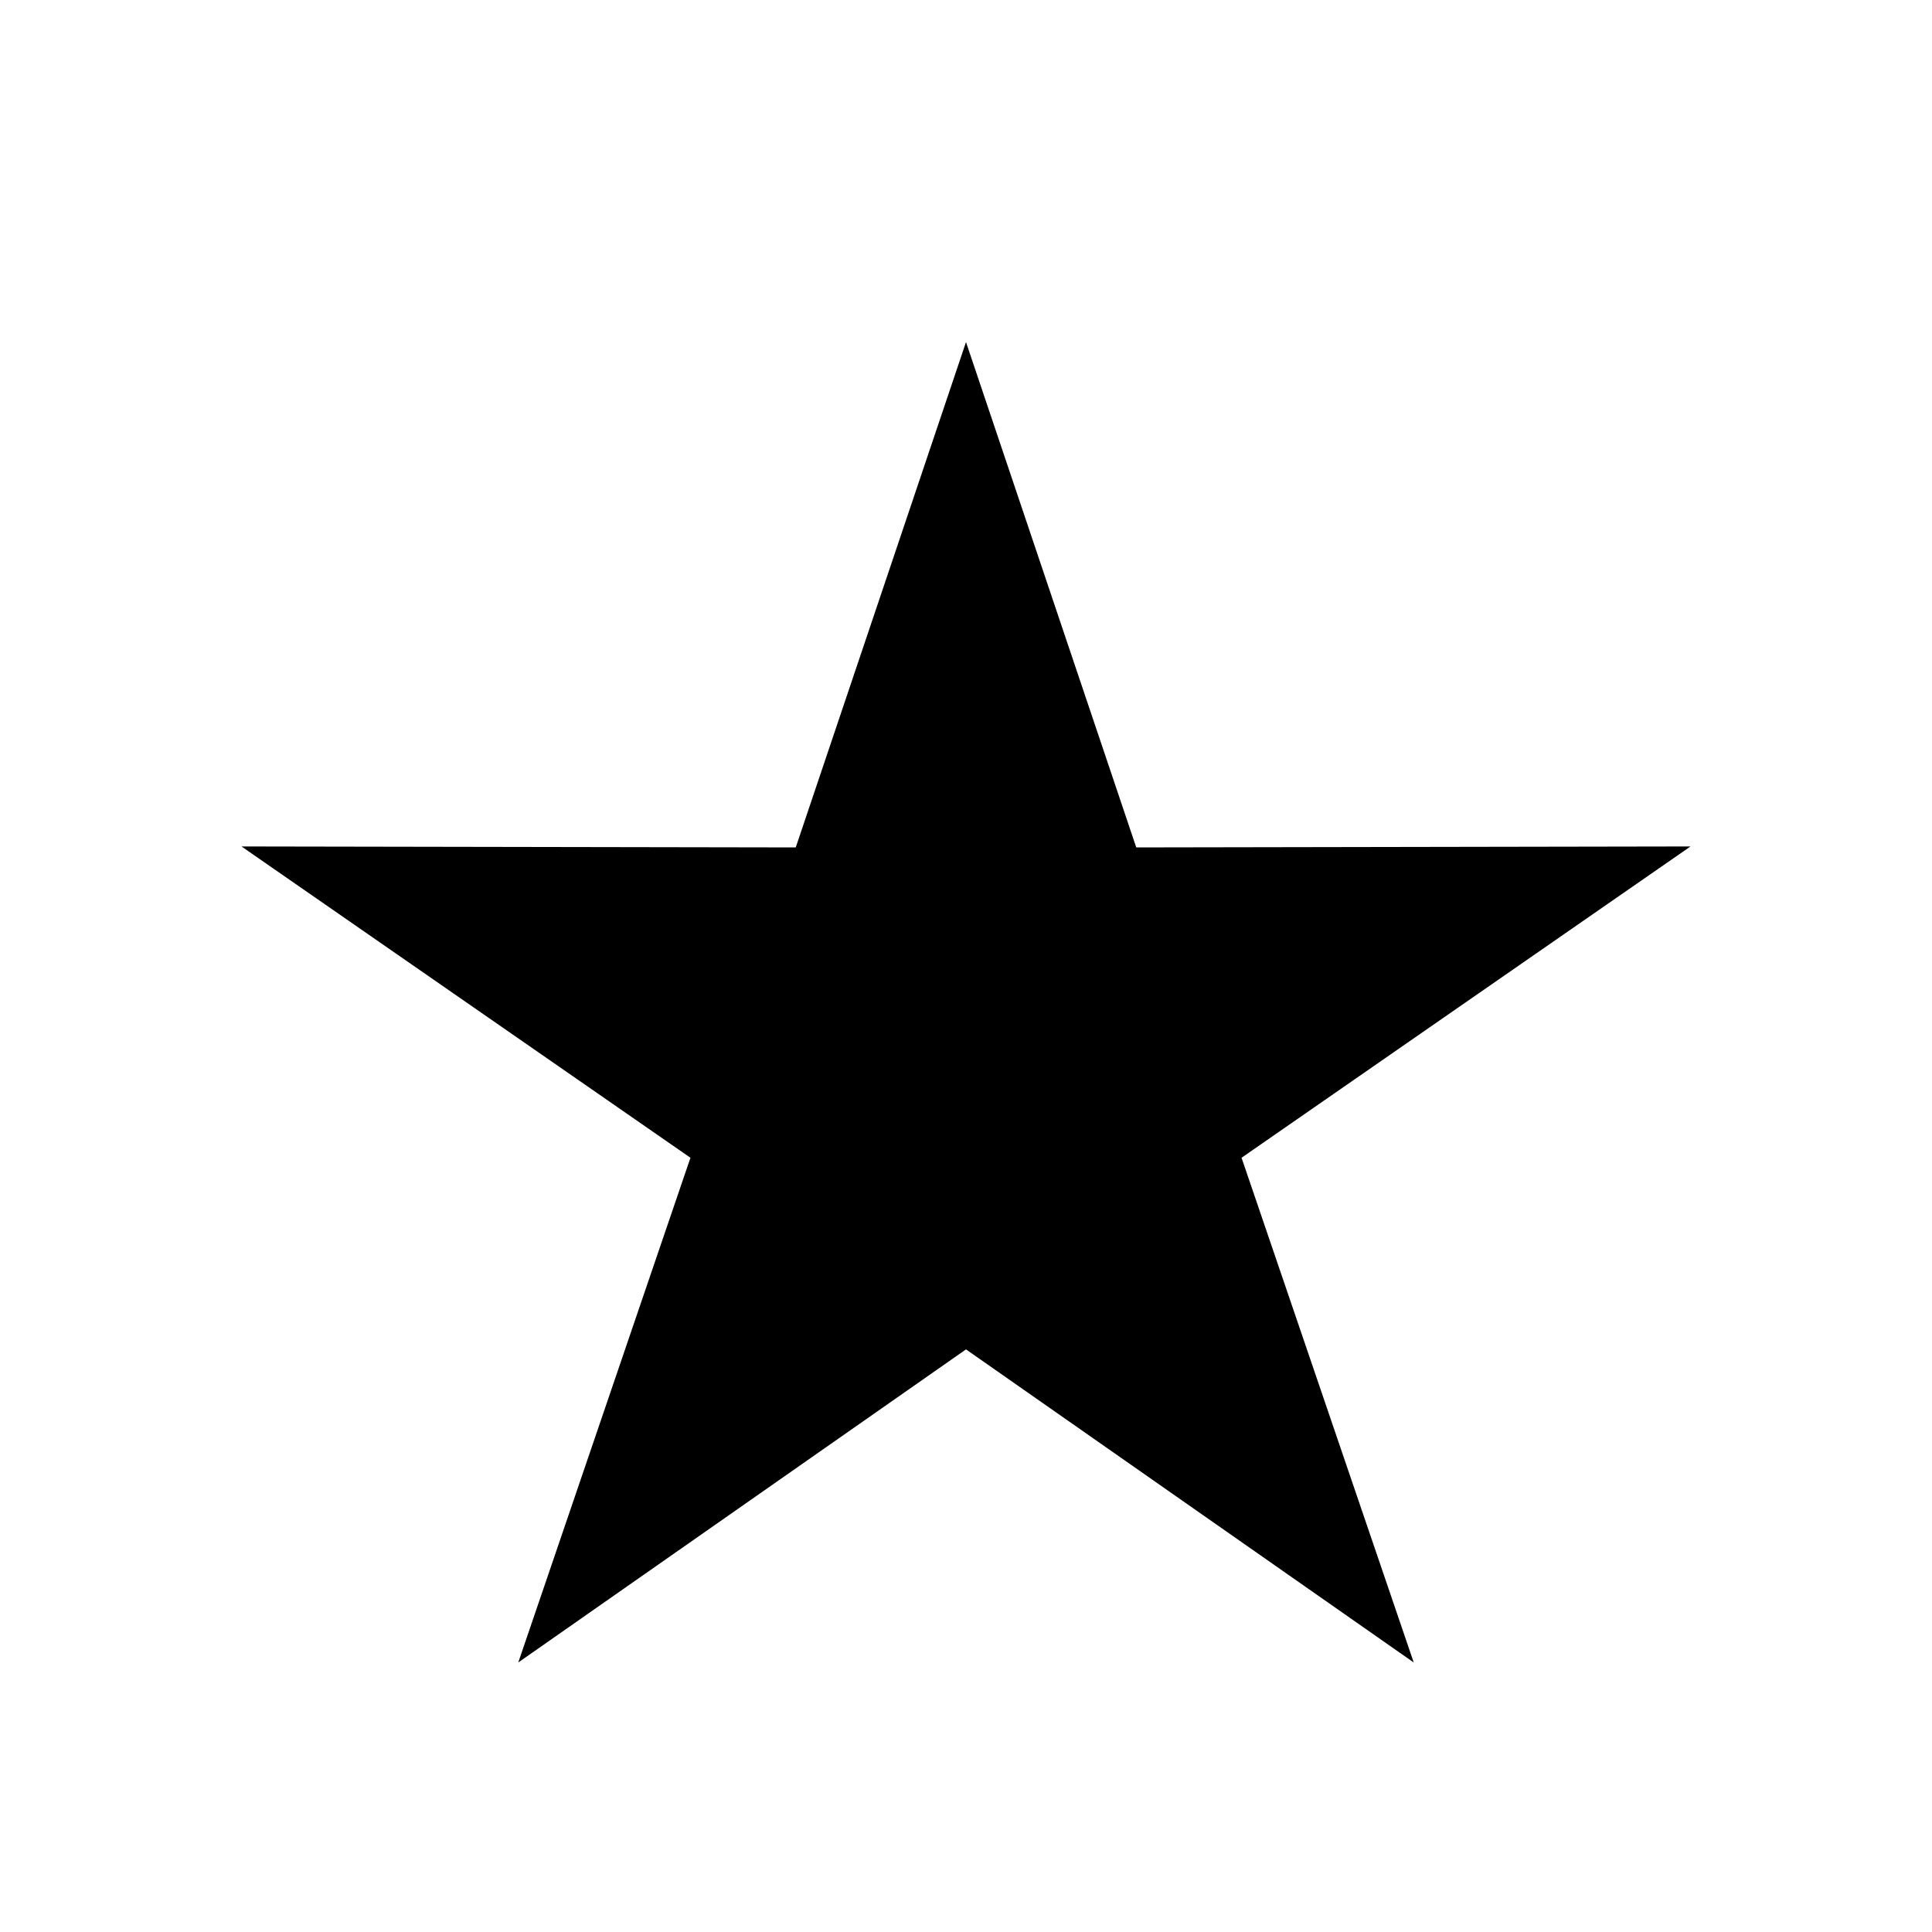 <?xml version="1.0" encoding="utf-8"?>
<!-- Generator: Adobe Illustrator 16.0.4, SVG Export Plug-In . SVG Version: 6.00 Build 0)  -->
<!DOCTYPE svg PUBLIC "-//W3C//DTD SVG 1.1//EN" "http://www.w3.org/Graphics/SVG/1.1/DTD/svg11.dtd">
<svg version="1.1" id="Layer_3" xmlns="http://www.w3.org/2000/svg" xmlns:xlink="http://www.w3.org/1999/xlink" x="0px" y="0px"
	 width="16px" height="16px" viewBox="0 0 16 16" style="enable-background:new 0 0 16 16;" xml:space="preserve">
<g id="Polygon_1_3_">
	<g>
		<polygon style="fill:#000;" points="14,7.01 9.41,7.018 8,2.833 6.59,7.018 2,7.01 5.718,9.588 4.292,13.768 8,11.175 
			11.708,13.768 10.282,9.588 		"/>
	</g>
</g>
</svg>
